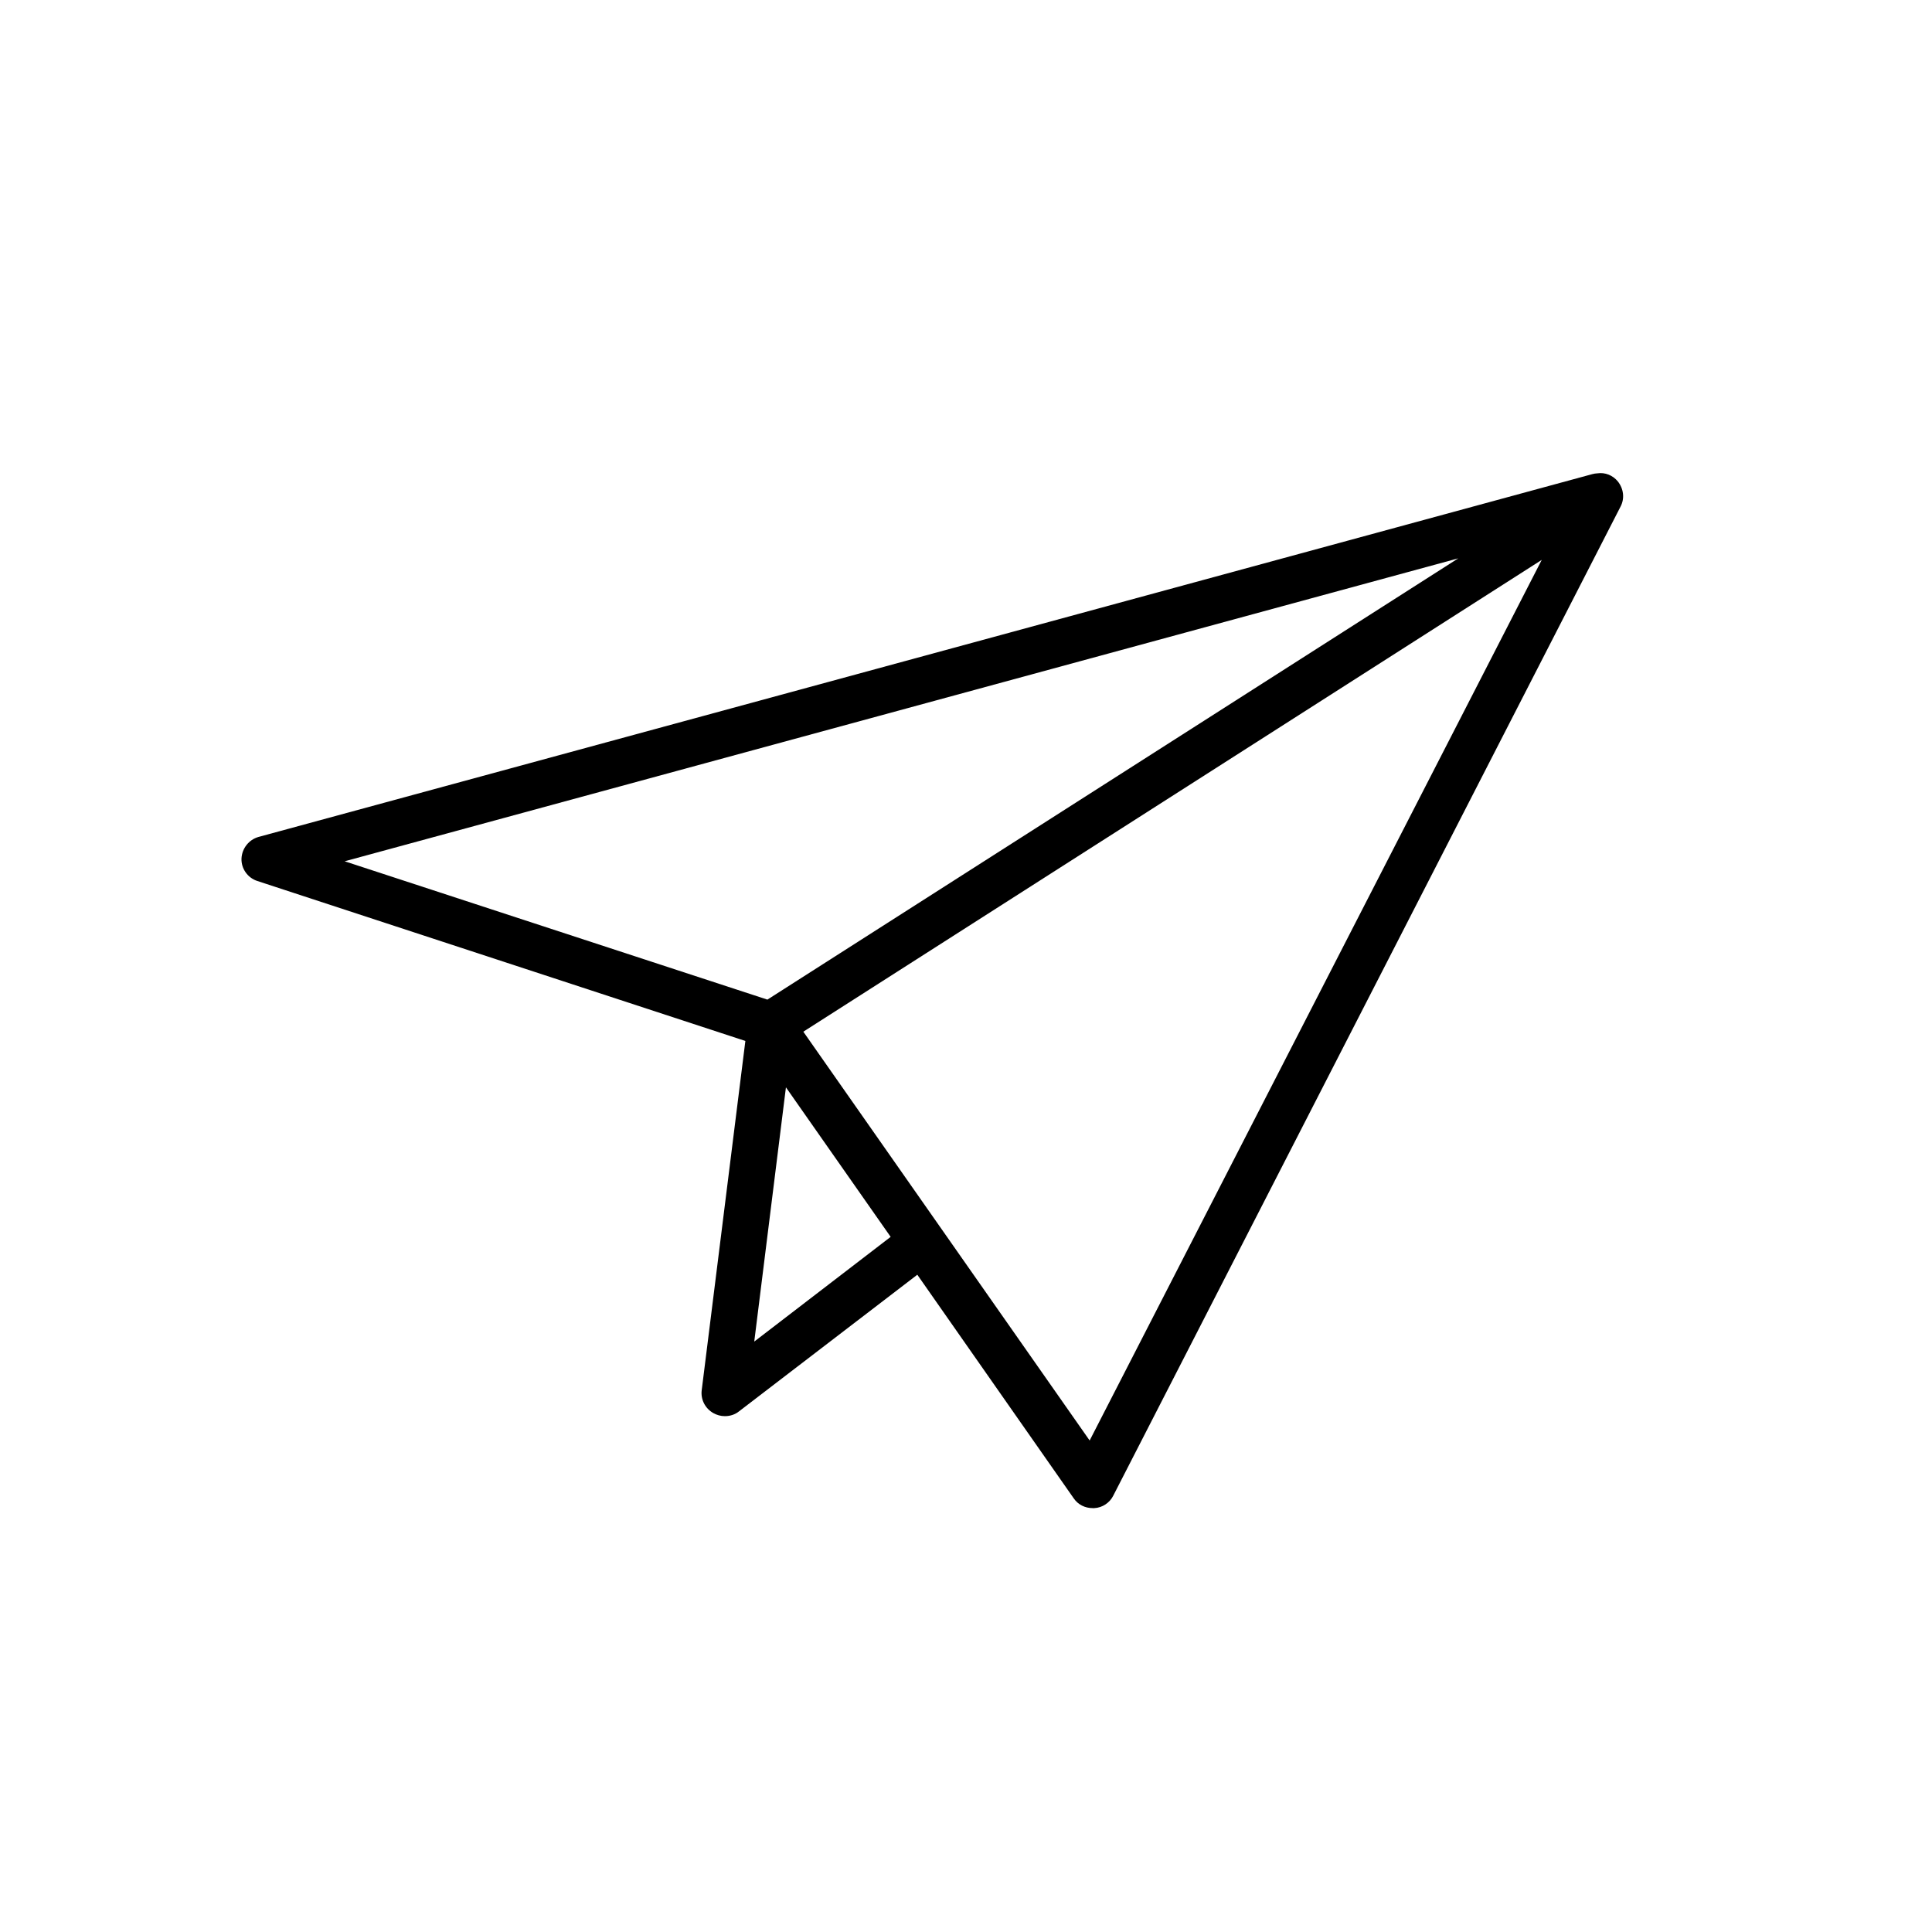 <?xml version="1.0" encoding="utf-8"?>
<!-- Generator: Adobe Illustrator 26.3.1, SVG Export Plug-In . SVG Version: 6.00 Build 0)  -->
<svg version="1.1" xmlns="http://www.w3.org/2000/svg" xmlns:xlink="http://www.w3.org/1999/xlink" x="0px" y="0px"
	 viewBox="0 0 50 50" style="enable-background:new 0 0 50 50;" xml:space="preserve">
<style type="text/css">
	.st0{fill:none;}
	.st1{fill:#FFFFFF;}
	.st2{fill:#1D262D;}
</style>
<g id="BACKGROUND">
</g>
<g id="OBJECTS">
	<path d="M41.87,12.46c-0.13-0.16-0.33-0.24-0.53-0.21c-0.04,0-0.09,0.01-0.13,0.02L6.69,21.66c-0.25,0.07-0.43,0.3-0.44,0.56
		c-0.01,0.26,0.16,0.5,0.41,0.58l12.63,4.14l-1.13,9.04c-0.03,0.24,0.09,0.47,0.3,0.59c0.09,0.05,0.19,0.08,0.3,0.08
		c0.13,0,0.26-0.04,0.36-0.12l4.62-3.54l4.05,5.79c0.11,0.16,0.29,0.25,0.49,0.25c0.01,0,0.03,0,0.04,0
		c0.21-0.01,0.4-0.14,0.49-0.32l13.13-25.6C42.05,12.9,42.02,12.65,41.87,12.46L41.87,12.46z M37.74,14.45L19.86,25.87L8.92,22.29
		L37.74,14.45z M19.52,34.72l0.82-6.58l2.71,3.87L19.52,34.72z M28.2,37.28L20.79,26.7l19.11-12.21L28.2,37.28z M28.2,37.28"/>
</g>
<g id="DESIGNED_BY_FREEPIK">
</g>
</svg>
